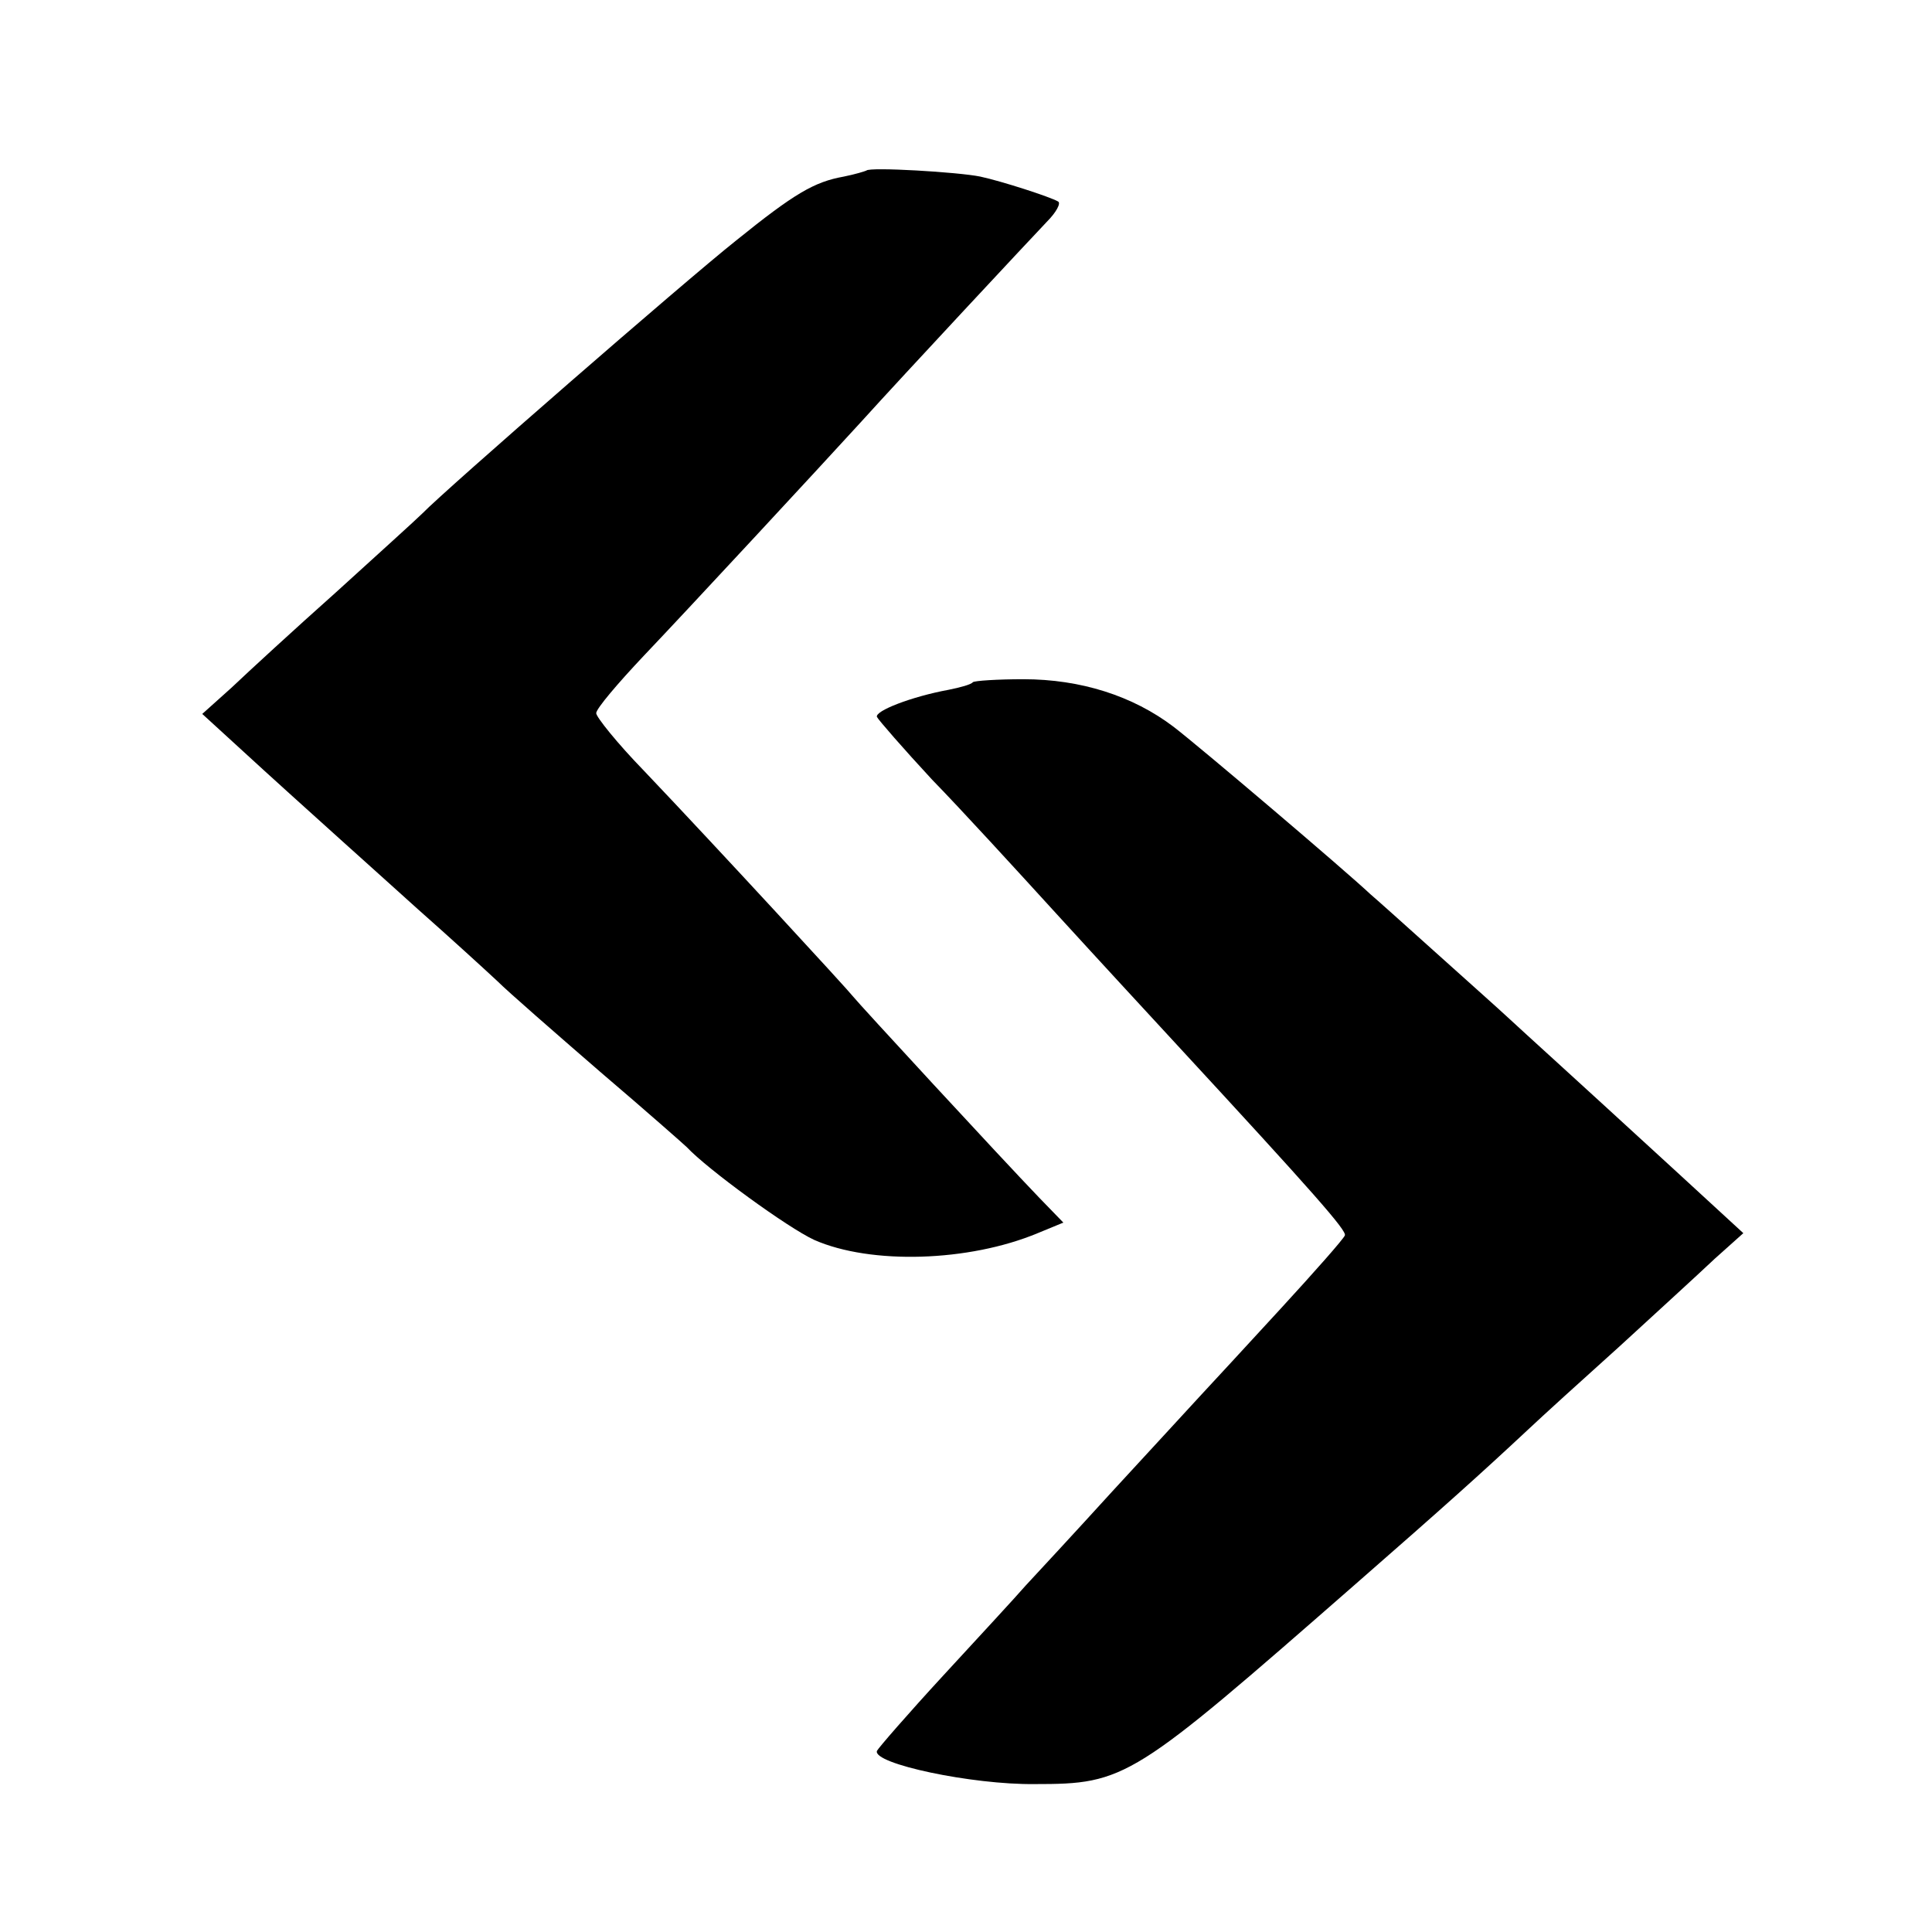 <?xml version="1.0" standalone="no"?>
<!DOCTYPE svg PUBLIC "-//W3C//DTD SVG 20010904//EN"
 "http://www.w3.org/TR/2001/REC-SVG-20010904/DTD/svg10.dtd">
<svg version="1.0" xmlns="http://www.w3.org/2000/svg"
 width="256pt" height="256pt" viewBox="0 0 256 256"
 preserveAspectRatio="xMidYMid meet">
<g transform="translate(0,256) scale(0.1,-0.1)"
fill="#000000" stroke="none">
<path d="M1148 2334 c-2 -1 -15 -5 -30 -8 -39 -7 -65 -22 -143 -85 -68 -54
-385 -330 -415 -361 -8 -8 -60 -55 -115 -105 -55 -49 -117 -106 -138 -126
l-39 -35 82 -75 c45 -41 92 -83 104 -94 12 -11 57 -51 100 -90 43 -38 90 -81
105 -95 14 -14 76 -68 136 -120 61 -52 112 -97 115 -100 27 -29 134 -107 169
-123 75 -33 205 -29 296 9 l34 14 -32 33 c-51 53 -241 259 -247 267 -6 8 -179
196 -277 299 -35 36 -63 71 -63 76 0 6 29 40 63 76 59 62 236 253 288 310 56
62 226 244 246 265 13 13 19 25 15 27 -10 6 -75 27 -103 33 -29 6 -147 13
-151 8z"/>
<path d="M1289 1656 c-2 -3 -17 -7 -32 -10 -49 -9 -98 -28 -95 -36 2 -4 35
-42 73 -83 39 -40 113 -121 165 -178 52 -57 124 -135 160 -174 181 -196 225
-246 222 -252 -2 -5 -40 -48 -85 -97 -45 -49 -93 -101 -107 -116 -14 -15 -66
-72 -116 -126 -50 -55 -102 -111 -115 -125 -13 -15 -62 -68 -109 -119 -47 -51
-86 -96 -88 -100 -6 -17 126 -45 209 -44 121 0 129 6 424 264 119 104 168 148
229 205 18 17 73 67 122 111 49 45 106 97 126 116 l38 34 -87 80 c-158 145
-196 179 -223 204 -15 14 -60 54 -100 90 -40 36 -78 70 -84 75 -34 32 -227
196 -261 222 -54 41 -123 63 -199 63 -34 0 -65 -2 -67 -4z"/>
</g>
</svg>
